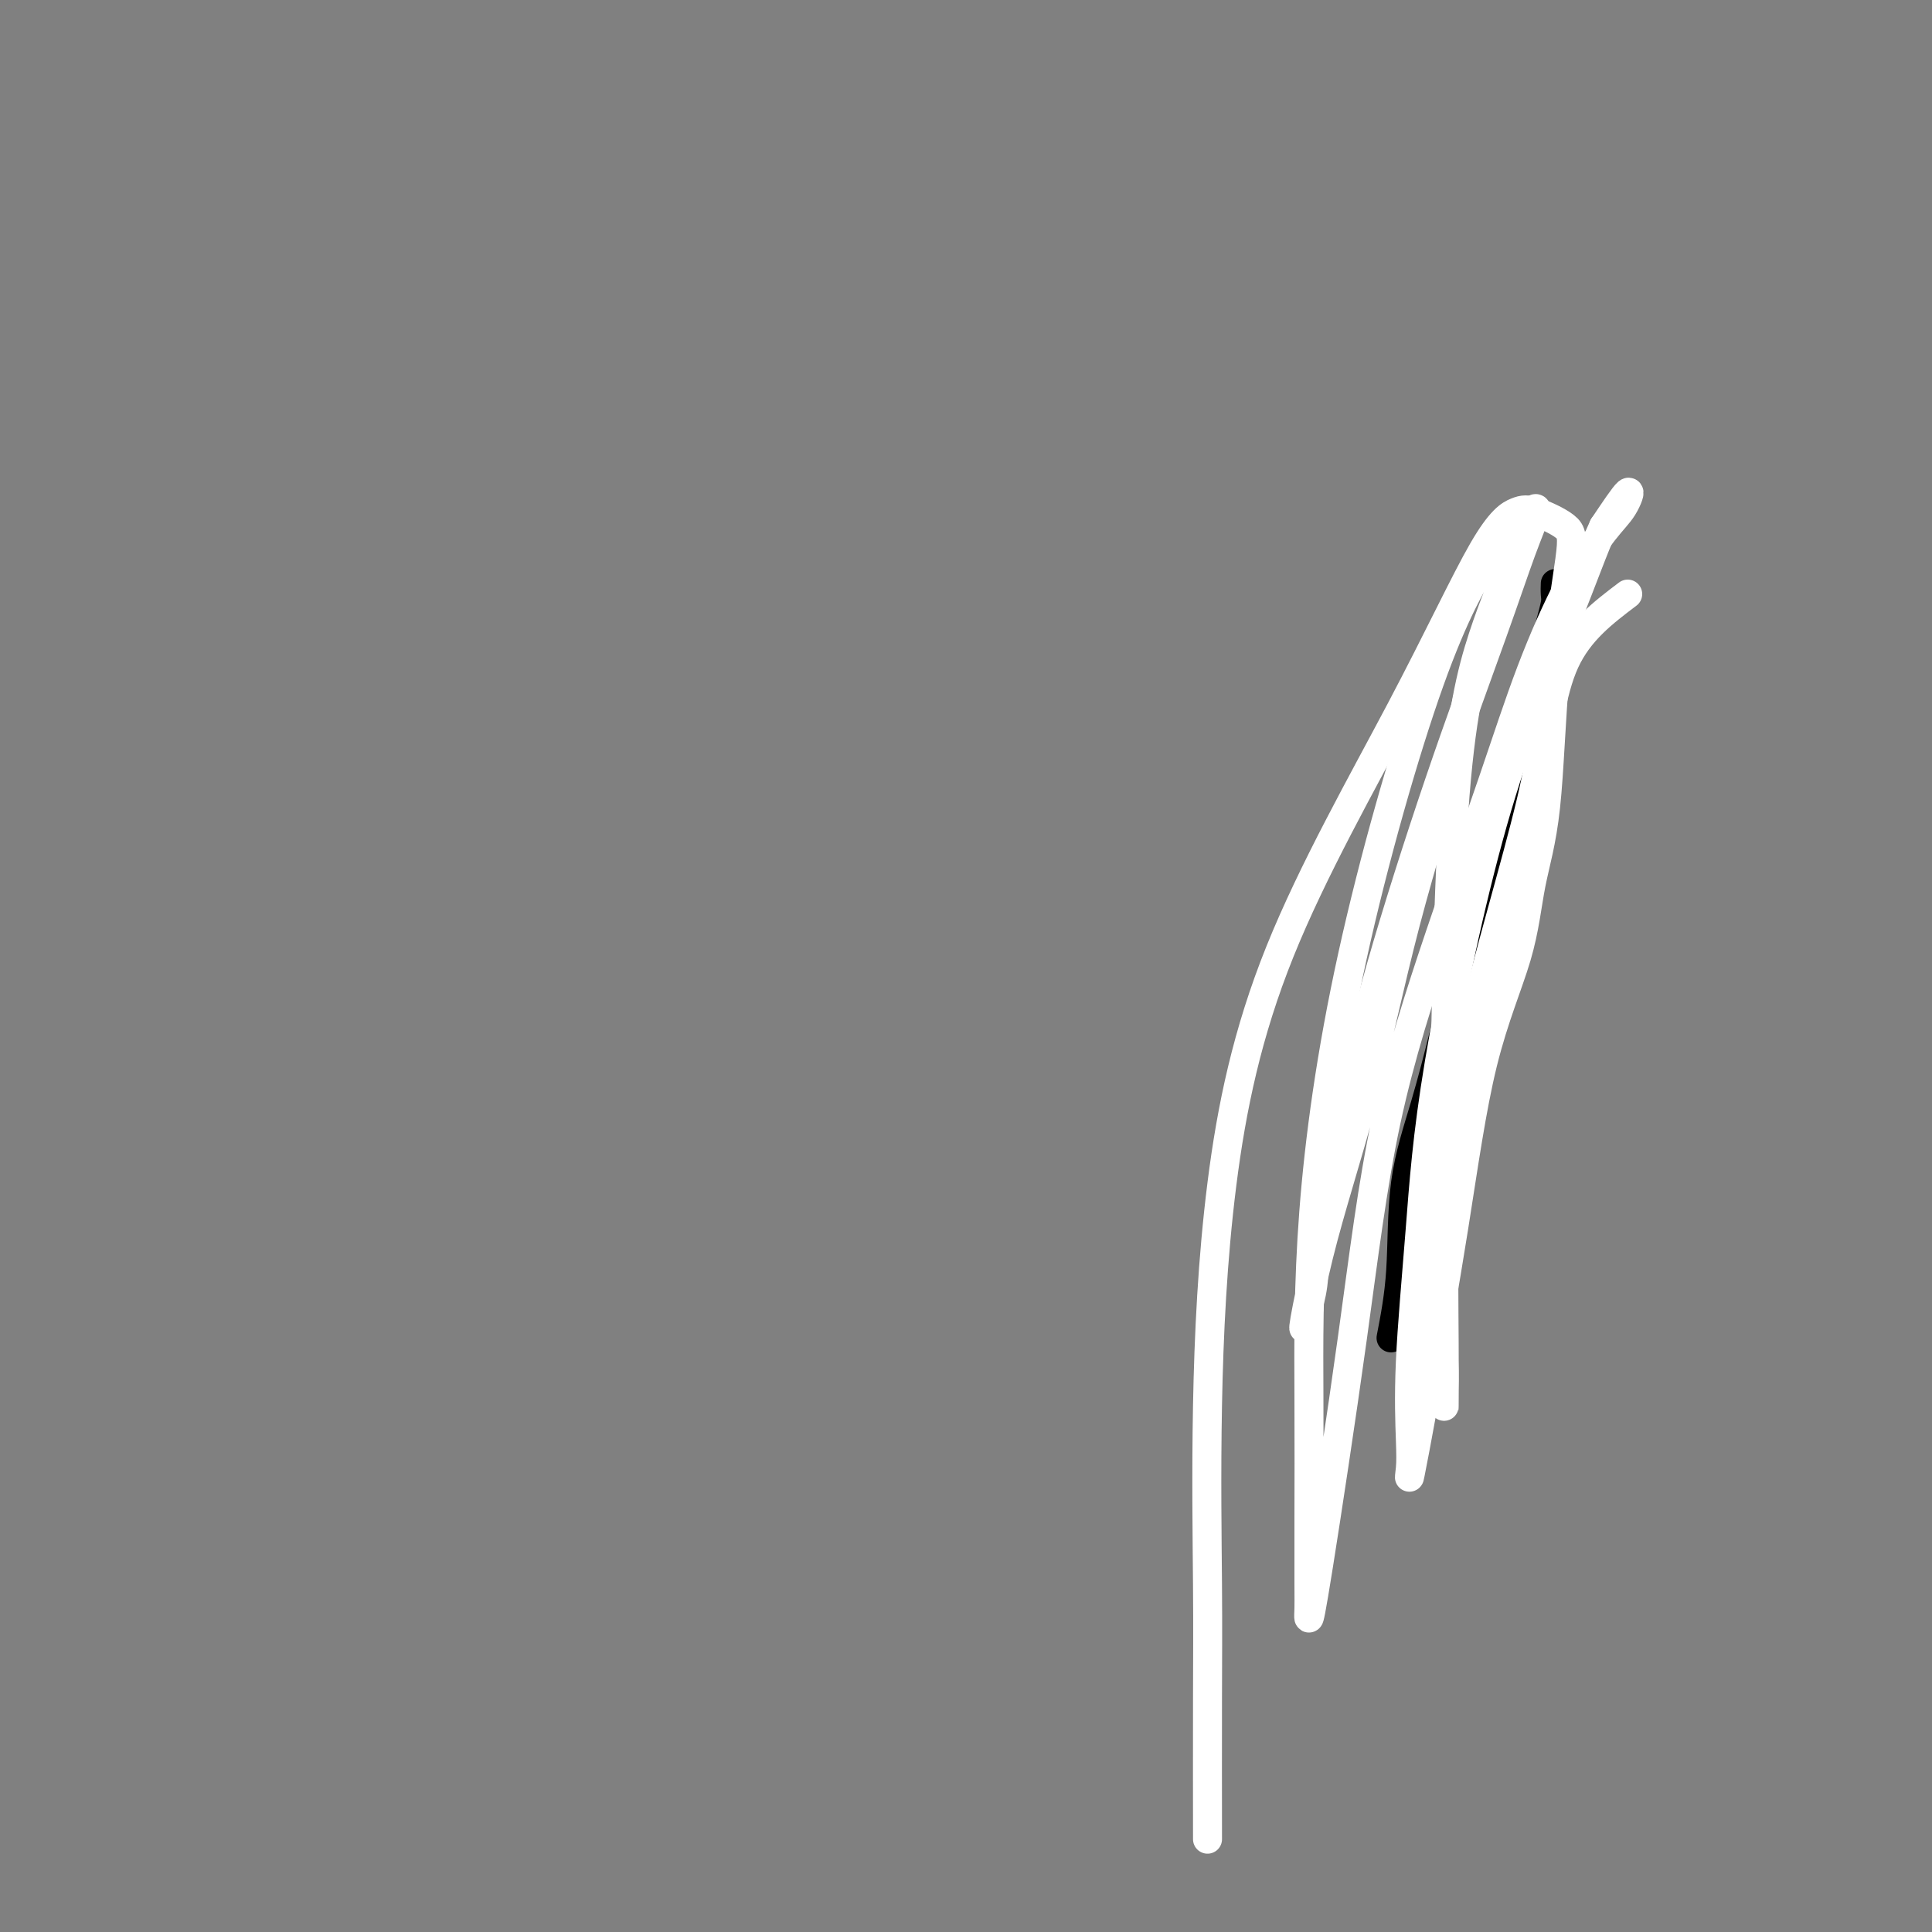<svg viewBox='0 0 400 400' version='1.1' xmlns='http://www.w3.org/2000/svg' xmlns:xlink='http://www.w3.org/1999/xlink'><rect x="0" y="0" width="400" height="400" fill="#808080" stroke="none"/><g fill='none' stroke='#000000' stroke-width='6' stroke-linecap='round' stroke-linejoin='round'><path d='M288,277c0.826,-4.265 1.653,-8.529 2,-14c0.347,-5.471 0.215,-12.147 1,-18c0.785,-5.853 2.485,-10.881 4,-16c1.515,-5.119 2.843,-10.327 4,-15c1.157,-4.673 2.143,-8.809 4,-16c1.857,-7.191 4.584,-17.435 6,-23c1.416,-5.565 1.521,-6.449 2,-9c0.479,-2.551 1.332,-6.768 2,-10c0.668,-3.232 1.149,-5.478 2,-8c0.851,-2.522 2.070,-5.318 3,-8c0.930,-2.682 1.570,-5.248 2,-7c0.430,-1.752 0.651,-2.691 1,-4c0.349,-1.309 0.825,-2.990 1,-4c0.175,-1.010 0.047,-1.349 0,-2c-0.047,-0.651 -0.013,-1.615 0,-2c0.013,-0.385 0.007,-0.193 0,0'/></g>
<g fill='none' stroke='#FFFFFF' stroke-width='6' stroke-linecap='round' stroke-linejoin='round'><path d='M337,123c-5.038,3.814 -10.075,7.627 -13,14c-2.925,6.373 -3.736,15.305 -7,29c-3.264,13.695 -8.980,32.154 -12,46c-3.020,13.846 -3.345,23.080 -4,31c-0.655,7.920 -1.639,14.526 -2,21c-0.361,6.474 -0.097,12.814 0,17c0.097,4.186 0.029,6.216 0,8c-0.029,1.784 -0.019,3.321 0,2c0.019,-1.321 0.047,-5.499 0,-13c-0.047,-7.501 -0.168,-18.323 0,-39c0.168,-20.677 0.625,-51.207 2,-71c1.375,-19.793 3.666,-28.850 6,-36c2.334,-7.150 4.709,-12.394 6,-16c1.291,-3.606 1.498,-5.573 2,-7c0.502,-1.427 1.298,-2.313 2,-3c0.702,-0.687 1.308,-1.175 1,0c-0.308,1.175 -1.532,4.011 -3,8c-1.468,3.989 -3.182,9.129 -6,17c-2.818,7.871 -6.740,18.473 -11,31c-4.260,12.527 -8.858,26.978 -12,38c-3.142,11.022 -4.828,18.614 -7,27c-2.172,8.386 -4.830,17.568 -6,24c-1.170,6.432 -0.854,10.116 -1,13c-0.146,2.884 -0.756,4.967 -1,6c-0.244,1.033 -0.122,1.017 0,1'/><path d='M271,271c-2.306,9.965 -0.572,-0.623 2,-11c2.572,-10.377 5.982,-20.545 9,-32c3.018,-11.455 5.643,-24.198 9,-37c3.357,-12.802 7.446,-25.663 10,-35c2.554,-9.337 3.574,-15.150 5,-20c1.426,-4.850 3.257,-8.736 4,-12c0.743,-3.264 0.396,-5.905 1,-8c0.604,-2.095 2.159,-3.643 2,-4c-0.159,-0.357 -2.032,0.478 -3,1c-0.968,0.522 -1.030,0.731 -3,4c-1.970,3.269 -5.848,9.596 -11,24c-5.152,14.404 -11.577,36.884 -16,57c-4.423,20.116 -6.845,37.868 -8,53c-1.155,15.132 -1.042,27.643 -1,38c0.042,10.357 0.013,18.561 0,25c-0.013,6.439 -0.010,11.113 0,14c0.010,2.887 0.027,3.987 0,5c-0.027,1.013 -0.098,1.941 0,2c0.098,0.059 0.365,-0.749 2,-11c1.635,-10.251 4.636,-29.944 7,-47c2.364,-17.056 4.090,-31.474 7,-45c2.910,-13.526 7.005,-26.158 11,-38c3.995,-11.842 7.889,-22.893 11,-32c3.111,-9.107 5.440,-16.271 8,-23c2.560,-6.729 5.352,-13.024 8,-18c2.648,-4.976 5.153,-8.633 7,-11c1.847,-2.367 3.036,-3.445 4,-5c0.964,-1.555 1.704,-3.587 1,-3c-0.704,0.587 -2.852,3.794 -5,7'/><path d='M332,109c-1.916,4.043 -4.206,10.650 -8,20c-3.794,9.350 -9.094,21.442 -14,38c-4.906,16.558 -9.419,37.583 -12,53c-2.581,15.417 -3.229,25.226 -4,35c-0.771,9.774 -1.664,19.514 -2,27c-0.336,7.486 -0.114,12.717 0,16c0.114,3.283 0.120,4.618 0,6c-0.120,1.382 -0.366,2.809 0,1c0.366,-1.809 1.343,-6.856 3,-16c1.657,-9.144 3.995,-22.386 6,-35c2.005,-12.614 3.676,-24.602 6,-34c2.324,-9.398 5.299,-16.208 7,-22c1.701,-5.792 2.128,-10.565 3,-15c0.872,-4.435 2.190,-8.530 3,-16c0.810,-7.470 1.114,-18.315 2,-28c0.886,-9.685 2.356,-18.209 3,-23c0.644,-4.791 0.464,-5.848 -1,-7c-1.464,-1.152 -4.211,-2.399 -6,-3c-1.789,-0.601 -2.618,-0.557 -4,0c-1.382,0.557 -3.316,1.625 -7,8c-3.684,6.375 -9.117,18.055 -17,33c-7.883,14.945 -18.217,33.153 -25,50c-6.783,16.847 -10.014,32.333 -12,48c-1.986,15.667 -2.728,31.516 -3,46c-0.272,14.484 -0.073,27.604 0,37c0.073,9.396 0.020,15.068 0,24c-0.020,8.932 -0.006,21.123 0,26c0.006,4.877 0.003,2.438 0,0'/></g>
</svg>